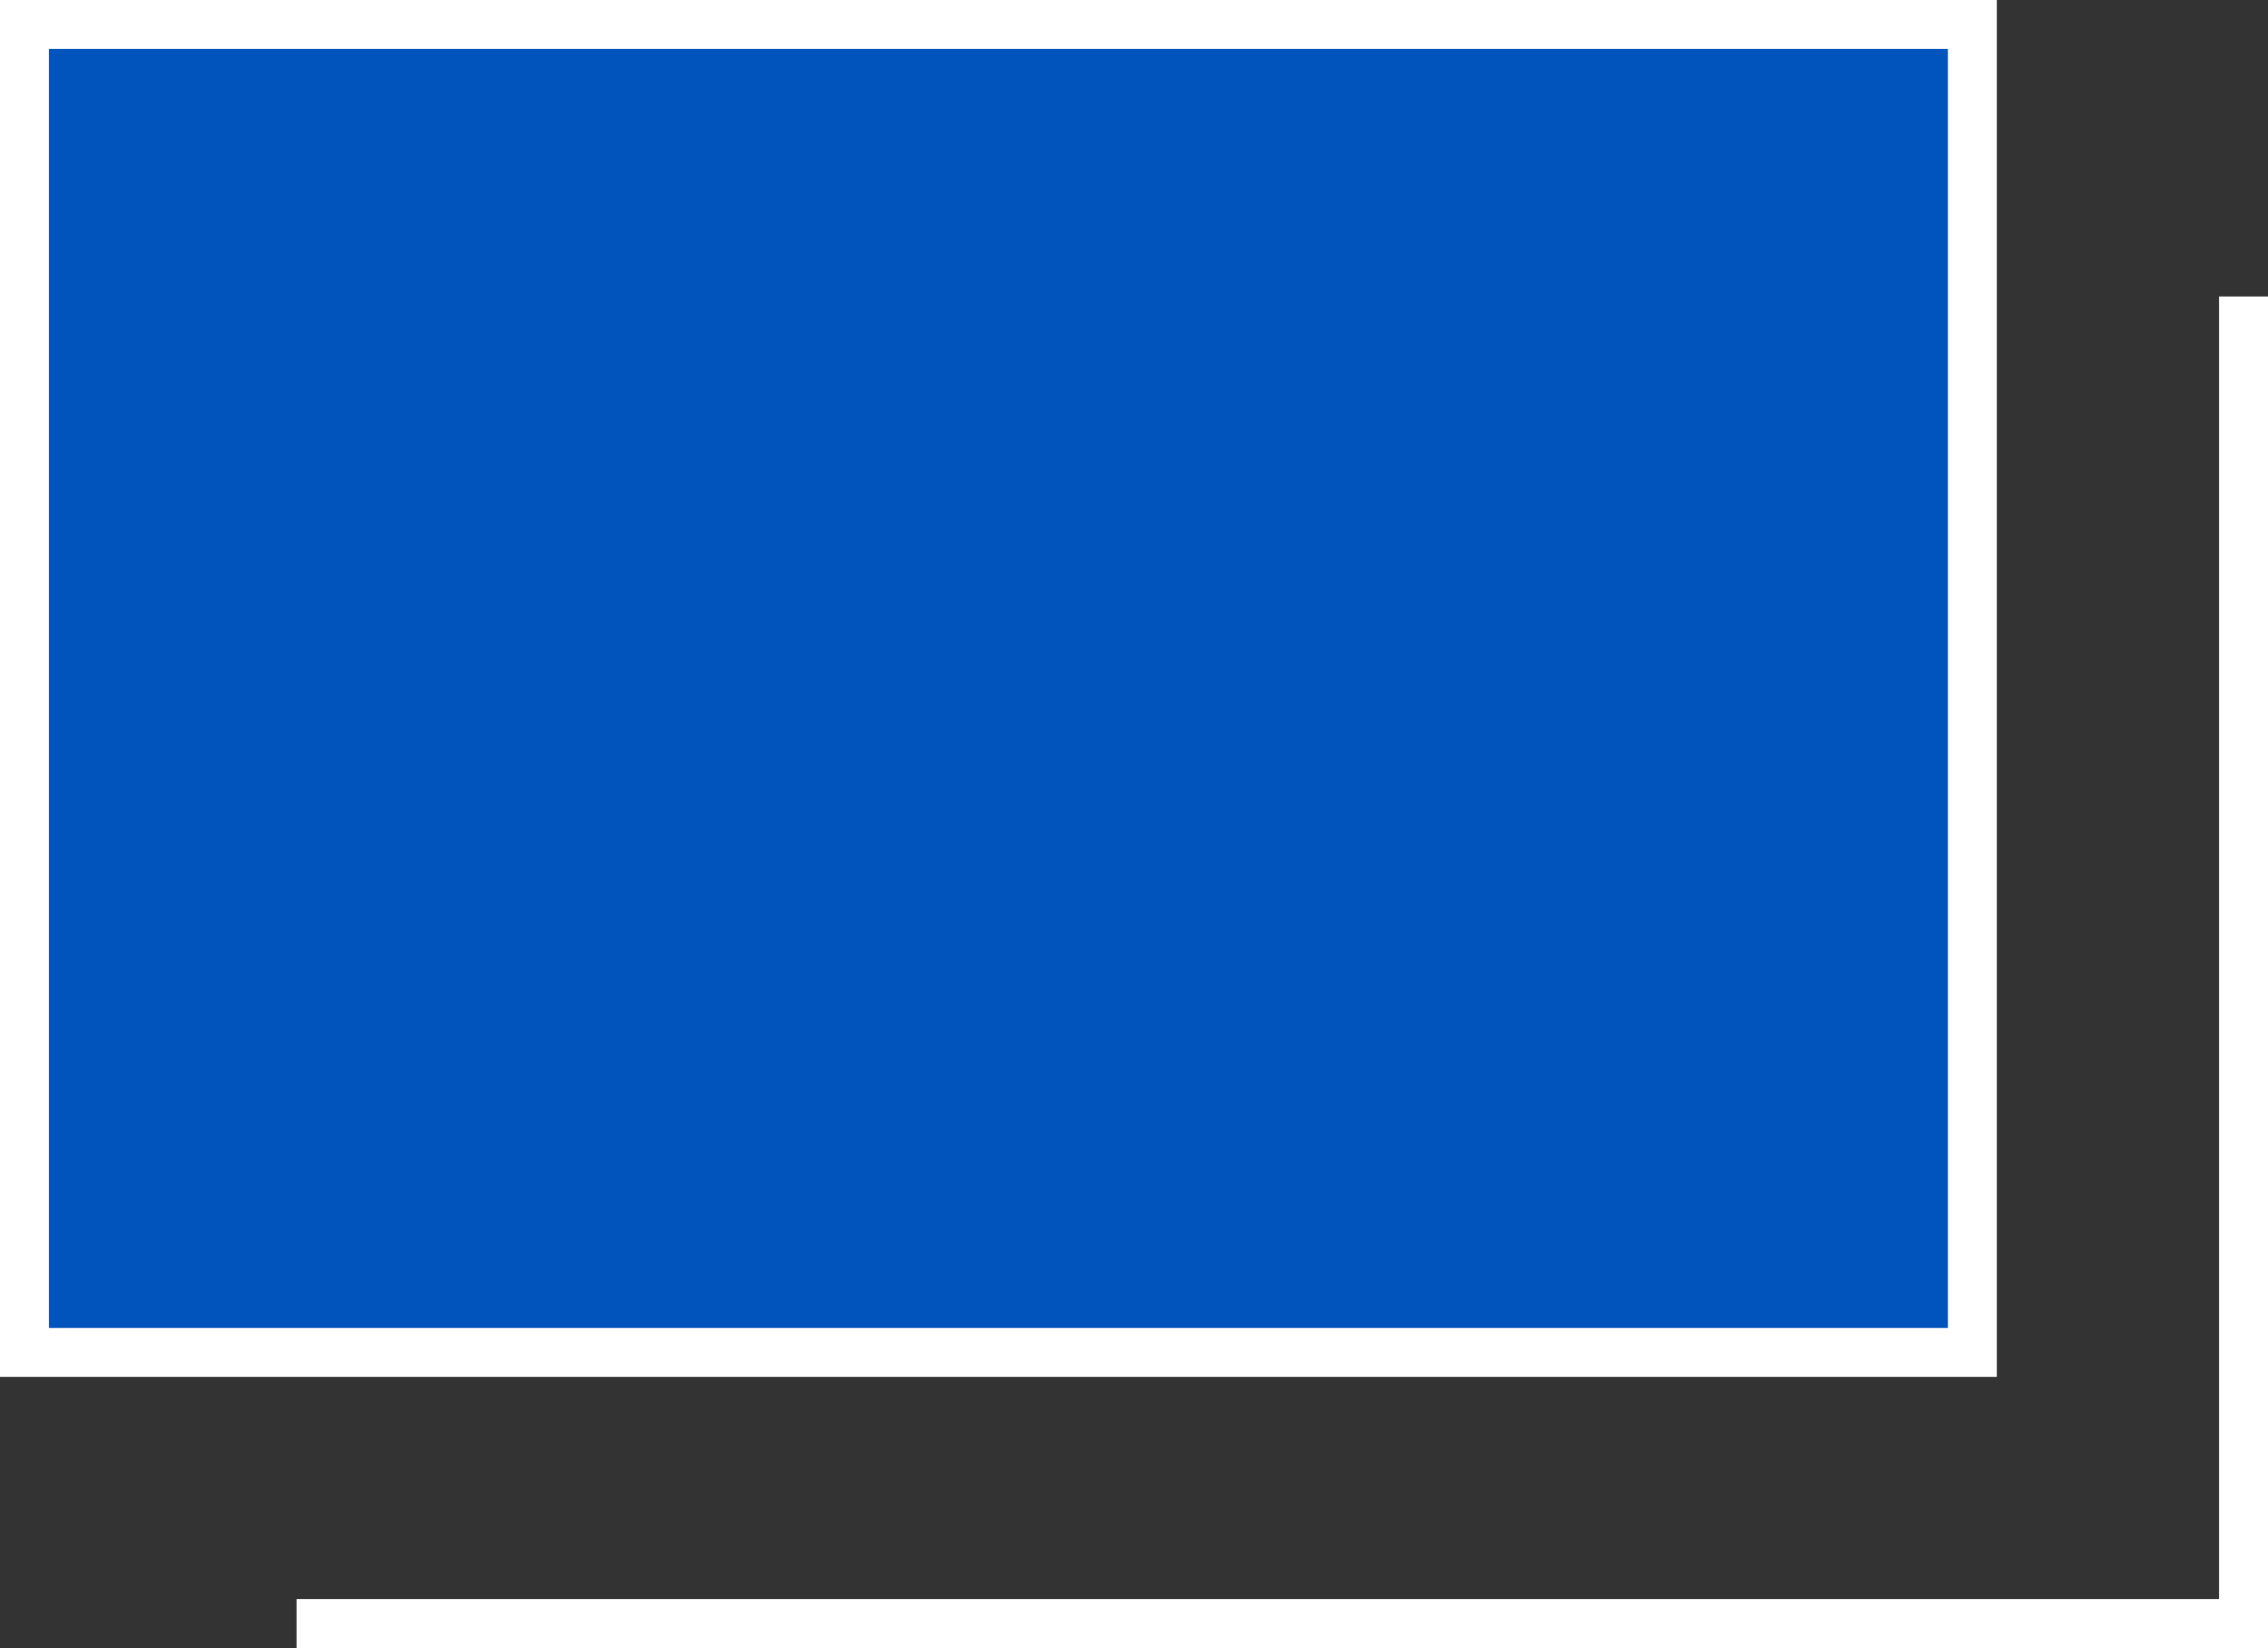 <svg xmlns="http://www.w3.org/2000/svg" width="23.17" height="16.84" viewBox="0 0 23.17 16.84"><rect x="0" y="0" width="23.17" height="16.84" fill="#333333" stroke="none"/><defs><style>.a{fill:none;}.a,.b{stroke:#fff;stroke-miterlimit:10;stroke-width:0.5px;}.b{fill:#0054bb;}</style></defs><polyline class="a" points="22.92 3.03 22.92 16.59 3.03 16.59"/><rect class="b" x="0.25" y="0.25" width="19.9" height="13.57"/></svg>